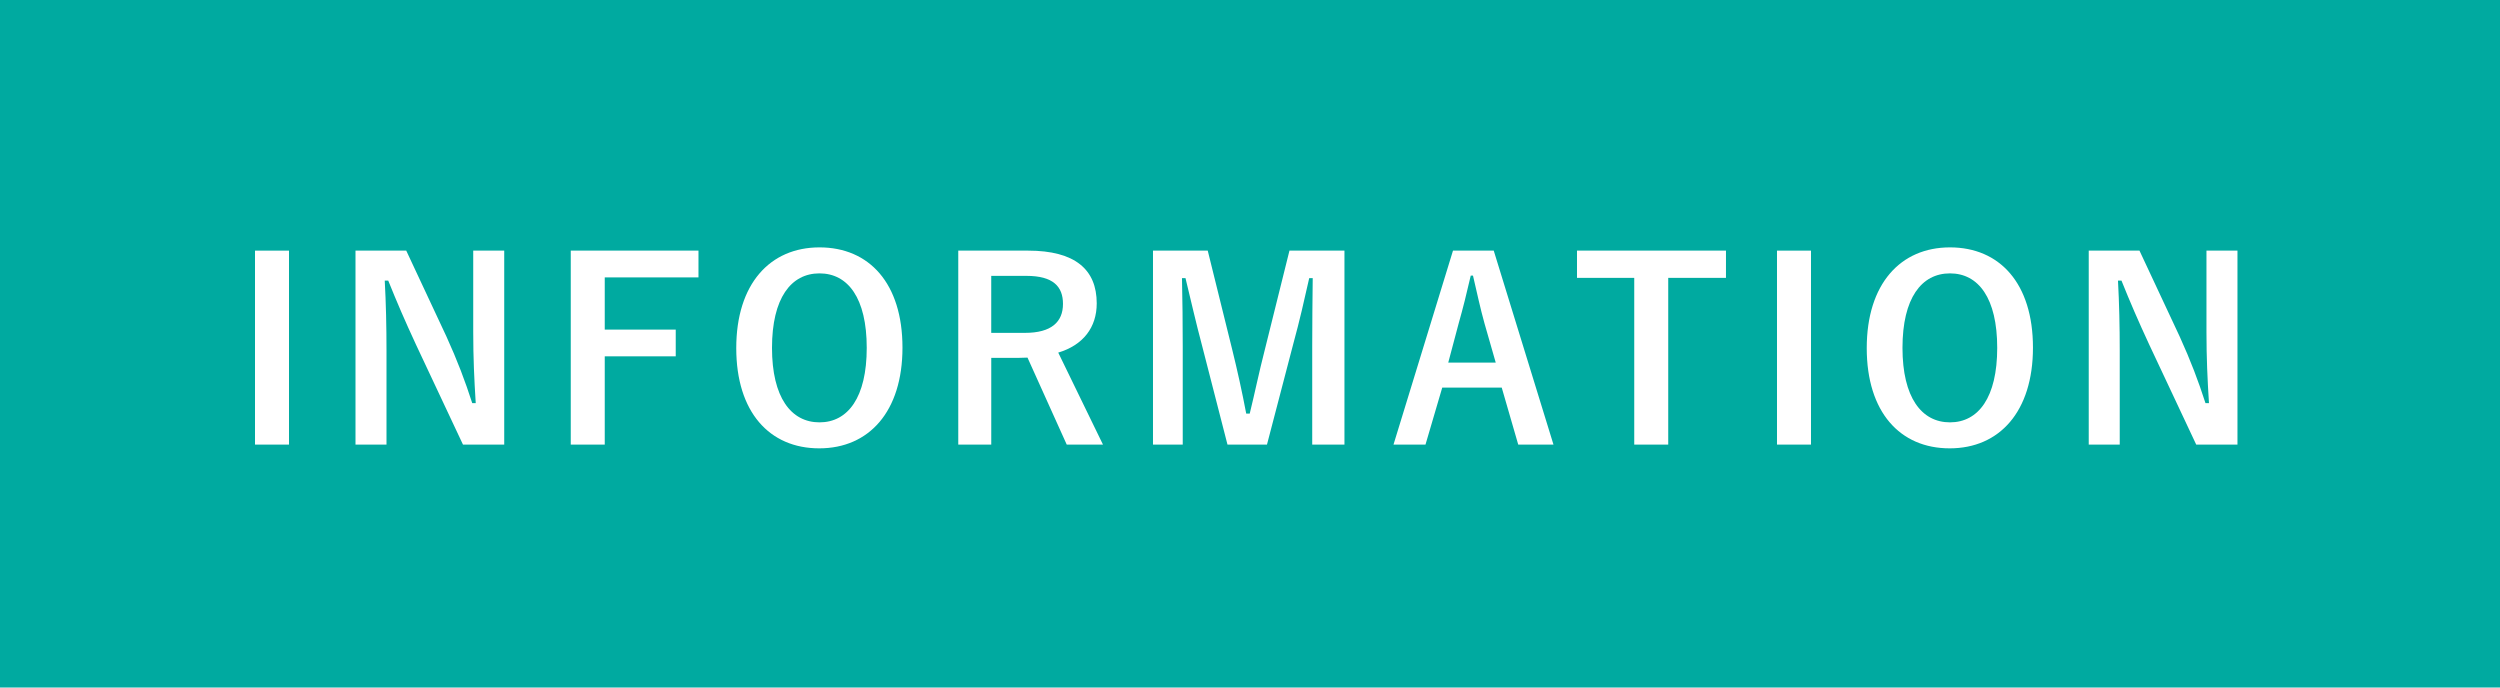 <svg viewBox="0 0 400 110" xmlns="http://www.w3.org/2000/svg" xmlns:xlink="http://www.w3.org/1999/xlink"><clipPath id="a"><path d="m0 0h400v110h-400z"/></clipPath><path d="m0 0h400v110h-400z" fill="#00aaa0"/><g clip-path="url(#a)" fill="#fff"><path d="m46.24 71.135h-5.439v-31.035h5.439z"/><path d="m80.677 71.135h-6.6l-7.519-15.997c-1.8-3.88-3.039-6.759-4.439-10.238h-.56c.2 3.679.28 7.358.28 11.198v15.037h-4.96v-31.035h8.119l6.438 13.758c1.76 3.88 2.96 7.039 4.12 10.639h.56c-.24-3.8-.4-7.199-.4-11.358v-13.038h4.96v31.035z"/><path d="m111.756 44.379h-14.997v8.358h11.358v4.279h-11.358v14.118h-5.439v-31.035h20.437z"/><path d="m144.396 55.618c0 10.238-5.358 16.117-13.317 16.117s-13.278-5.799-13.278-16.037c0-10.278 5.399-16.117 13.318-16.117 7.958 0 13.277 5.759 13.277 16.037zm-20.876.04c0 7.919 3.039 11.918 7.599 11.918 4.559 0 7.559-3.999 7.559-11.918 0-7.959-3-11.918-7.559-11.918-4.56 0-7.599 3.959-7.599 11.918z"/><path d="m164.478 40.1c7.559 0 10.998 3.04 10.998 8.438 0 3.84-2.159 6.68-6.158 7.879l7.158 14.718h-5.799l-6.279-13.918c-.439 0-.88.04-1.399.04h-4.399v13.878h-5.279v-31.035zm-5.879 13.158h5.399c4.239 0 6.079-1.76 6.079-4.64 0-2.759-1.56-4.479-5.839-4.479h-5.64v9.118z"/><path d="m215.114 71.135h-5.159v-15.678c0-3.879.04-7.278.08-10.958h-.56c-.8 3.56-1.521 6.759-2.56 10.559l-4.199 16.077h-6.319l-4.079-15.877c-.96-3.6-1.72-6.959-2.64-10.759h-.561c.08 3.6.12 7.199.12 11.038v15.598h-4.759v-31.035h8.759l3.919 15.838c.8 3.239 1.6 6.839 2.239 10.238h.561c.84-3.399 1.479-6.6 2.399-10.158l3.959-15.918h8.799v31.035z"/><path d="m248.556 71.135h-5.639l-2.64-9.118h-9.519l-2.68 9.118h-5.119l9.519-31.035h6.519l9.559 31.035zm-11.038-19.396c-.68-2.439-1.16-4.72-1.84-7.639h-.359c-.681 2.959-1.24 5.199-1.92 7.599l-1.68 6.318h7.599z"/><path d="m276.155 44.459h-9.238v26.676h-5.438v-26.676h-9.159v-4.359h23.836z"/><path d="m289.758 71.135h-5.439v-31.035h5.439z"/><path d="m325.274 55.618c0 10.238-5.359 16.117-13.318 16.117-7.958 0-13.277-5.799-13.277-16.037 0-10.278 5.399-16.117 13.317-16.117 7.959 0 13.278 5.759 13.278 16.037zm-20.877.04c0 7.919 3.04 11.918 7.599 11.918 4.56 0 7.559-3.999 7.559-11.918 0-7.959-2.999-11.918-7.559-11.918-4.559 0-7.599 3.959-7.599 11.918z"/><path d="m357.995 71.135h-6.6l-7.519-15.997c-1.8-3.88-3.039-6.759-4.439-10.238h-.56c.2 3.679.28 7.358.28 11.198v15.037h-4.96v-31.035h8.119l6.438 13.758c1.76 3.88 2.96 7.039 4.12 10.639h.56c-.24-3.8-.4-7.199-.4-11.358v-13.038h4.96v31.035z"/></g></svg>